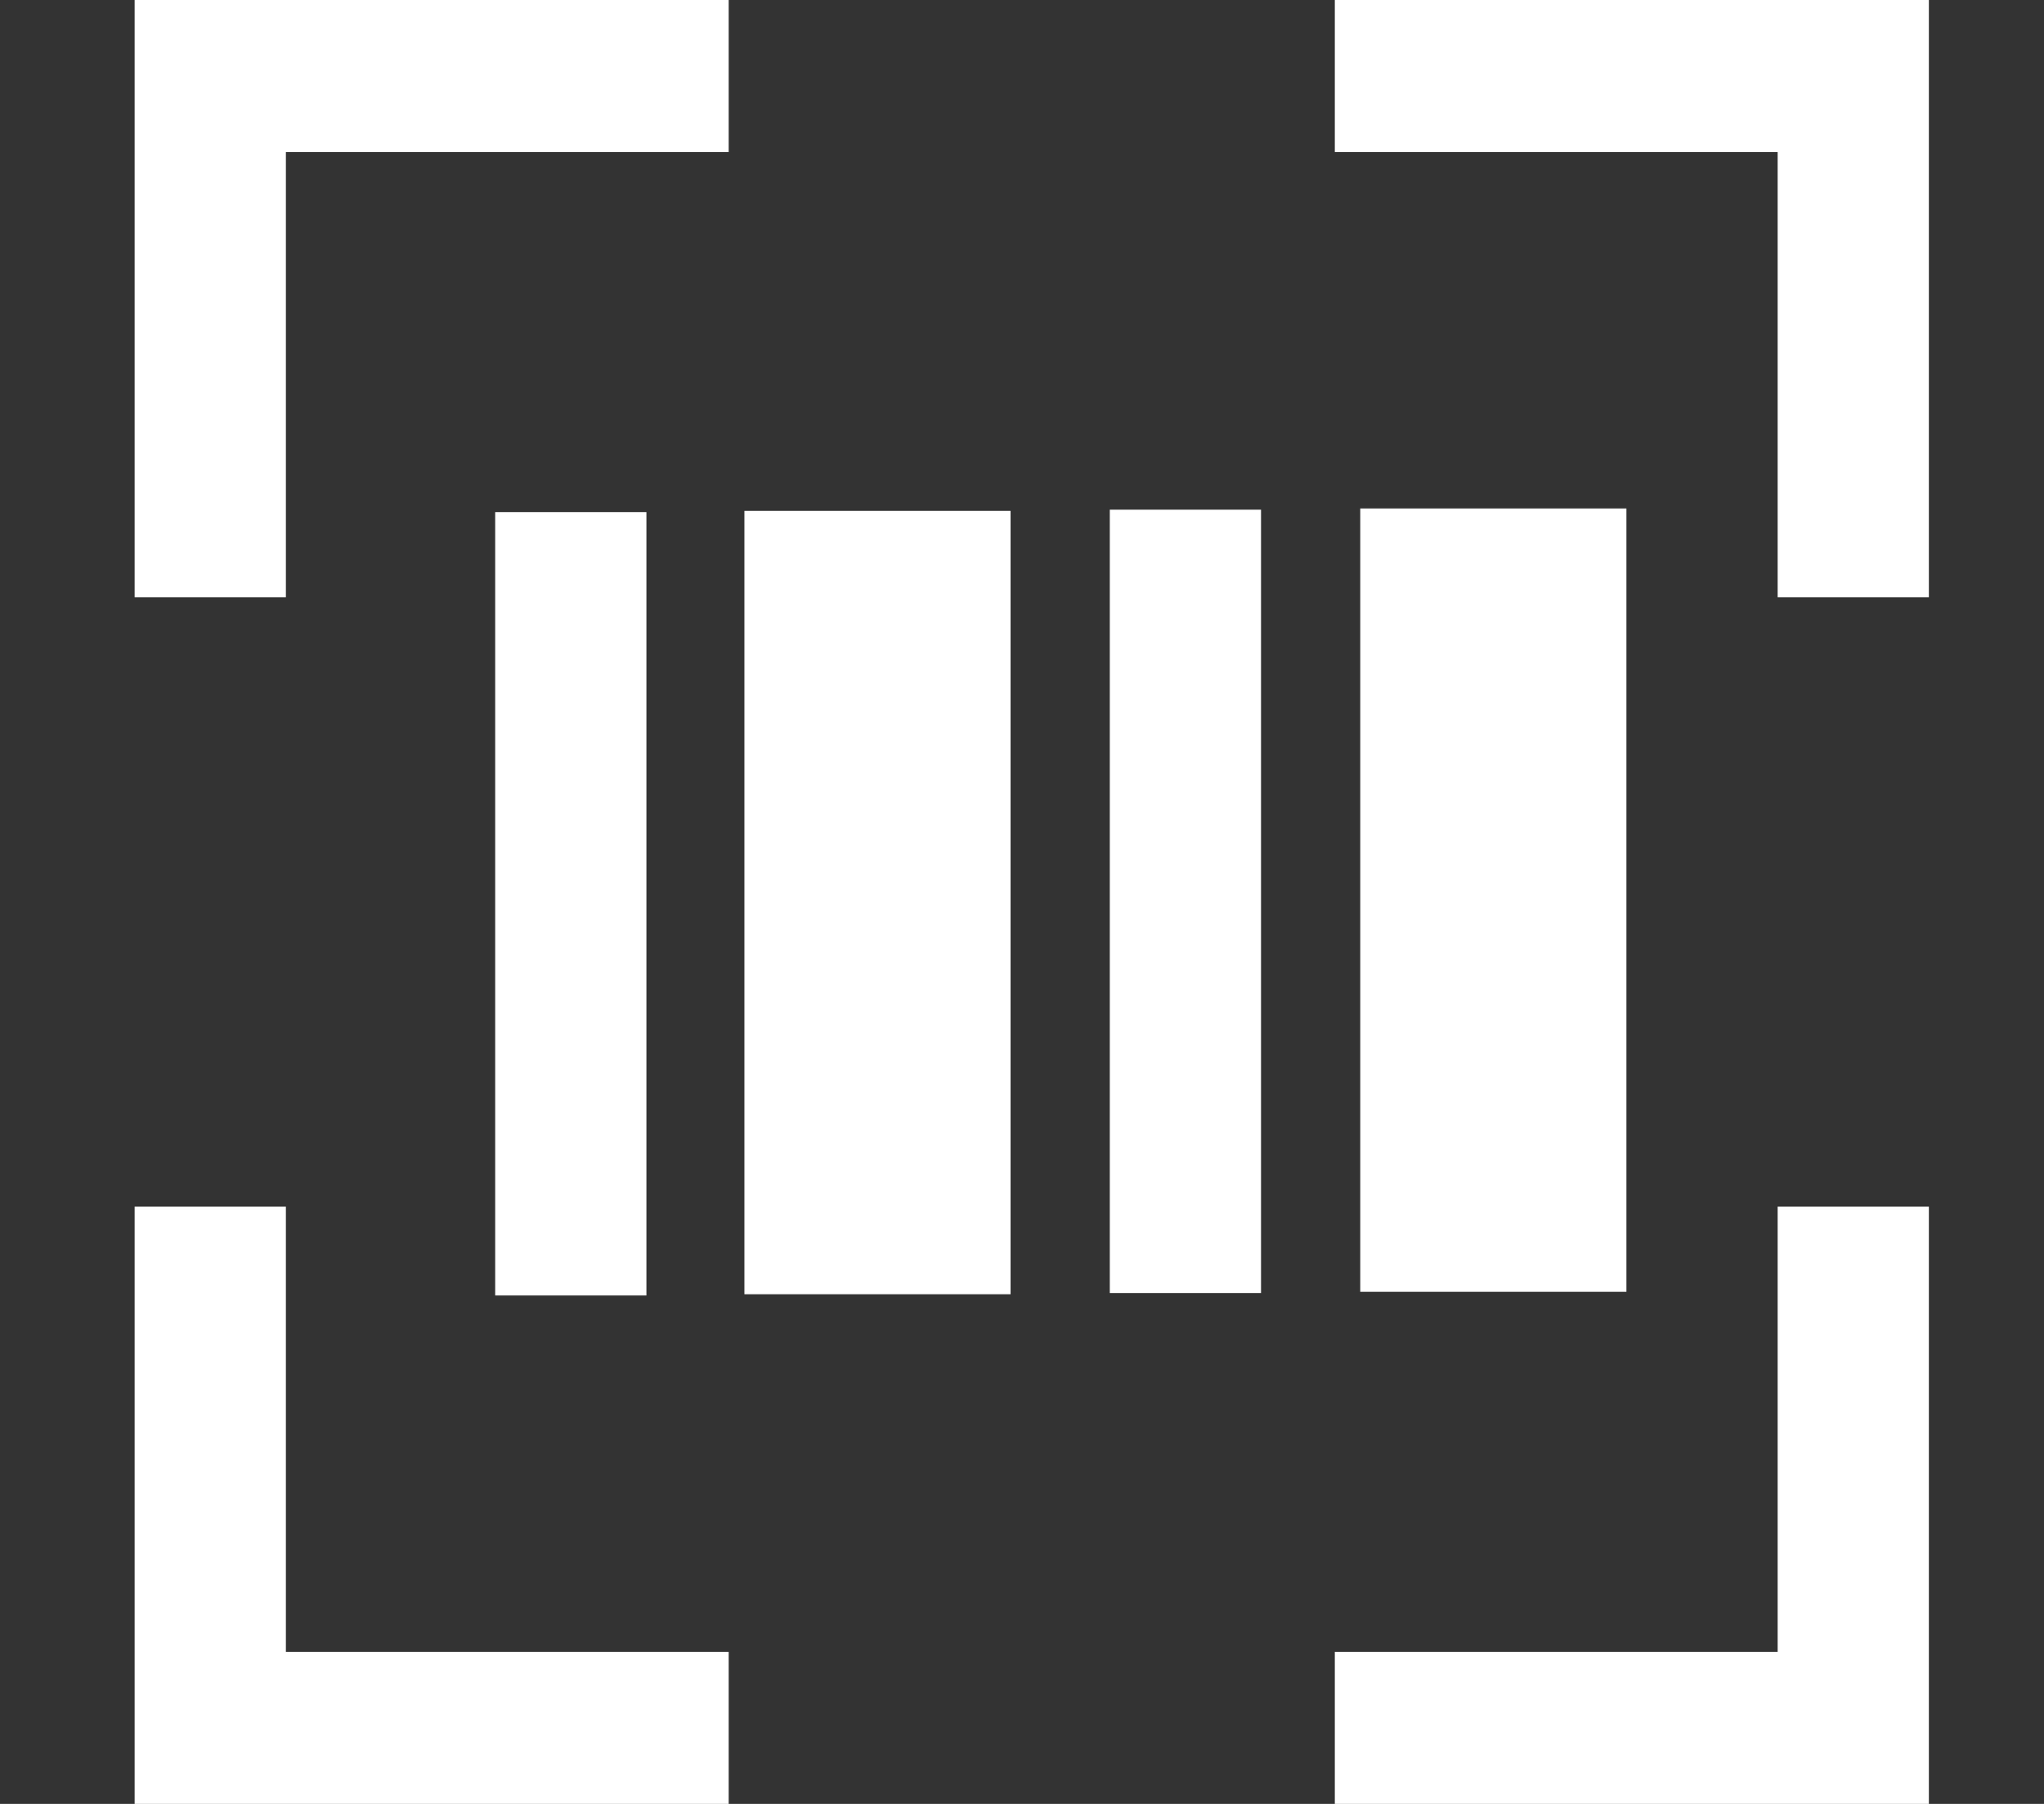 <svg width="68" height="60" viewBox="0 0 68 60" fill="none" xmlns="http://www.w3.org/2000/svg">
<rect x="0" y="0" width="68" height="60" fill="#333333" stroke="none"/>
<path d="M9.511 19.865H4.479V0H24.242V5.057H9.511V19.865Z" fill="white"/>
<path d="M64.17 19.865H59.139V5.057H44.407V0H64.17V19.865Z" fill="white"/>
<path d="M64.17 60H44.407V54.943H59.139V40.135H64.17V60Z" fill="white"/>
<path d="M24.242 60H4.479V40.135H9.511V54.943H24.242V60Z" fill="white"/>
<path d="M21.505 17.033H16.474V43.089H21.505V17.033Z" fill="white"/>
<path d="M41.952 16.952H36.921V43.008H41.952V16.952Z" fill="white"/>
<path d="M33.62 16.993H24.765V43.048H33.62V16.993Z" fill="white"/>
<path d="M54.108 16.912H45.253V42.967H54.108V16.912Z" fill="white"/>
</svg>
